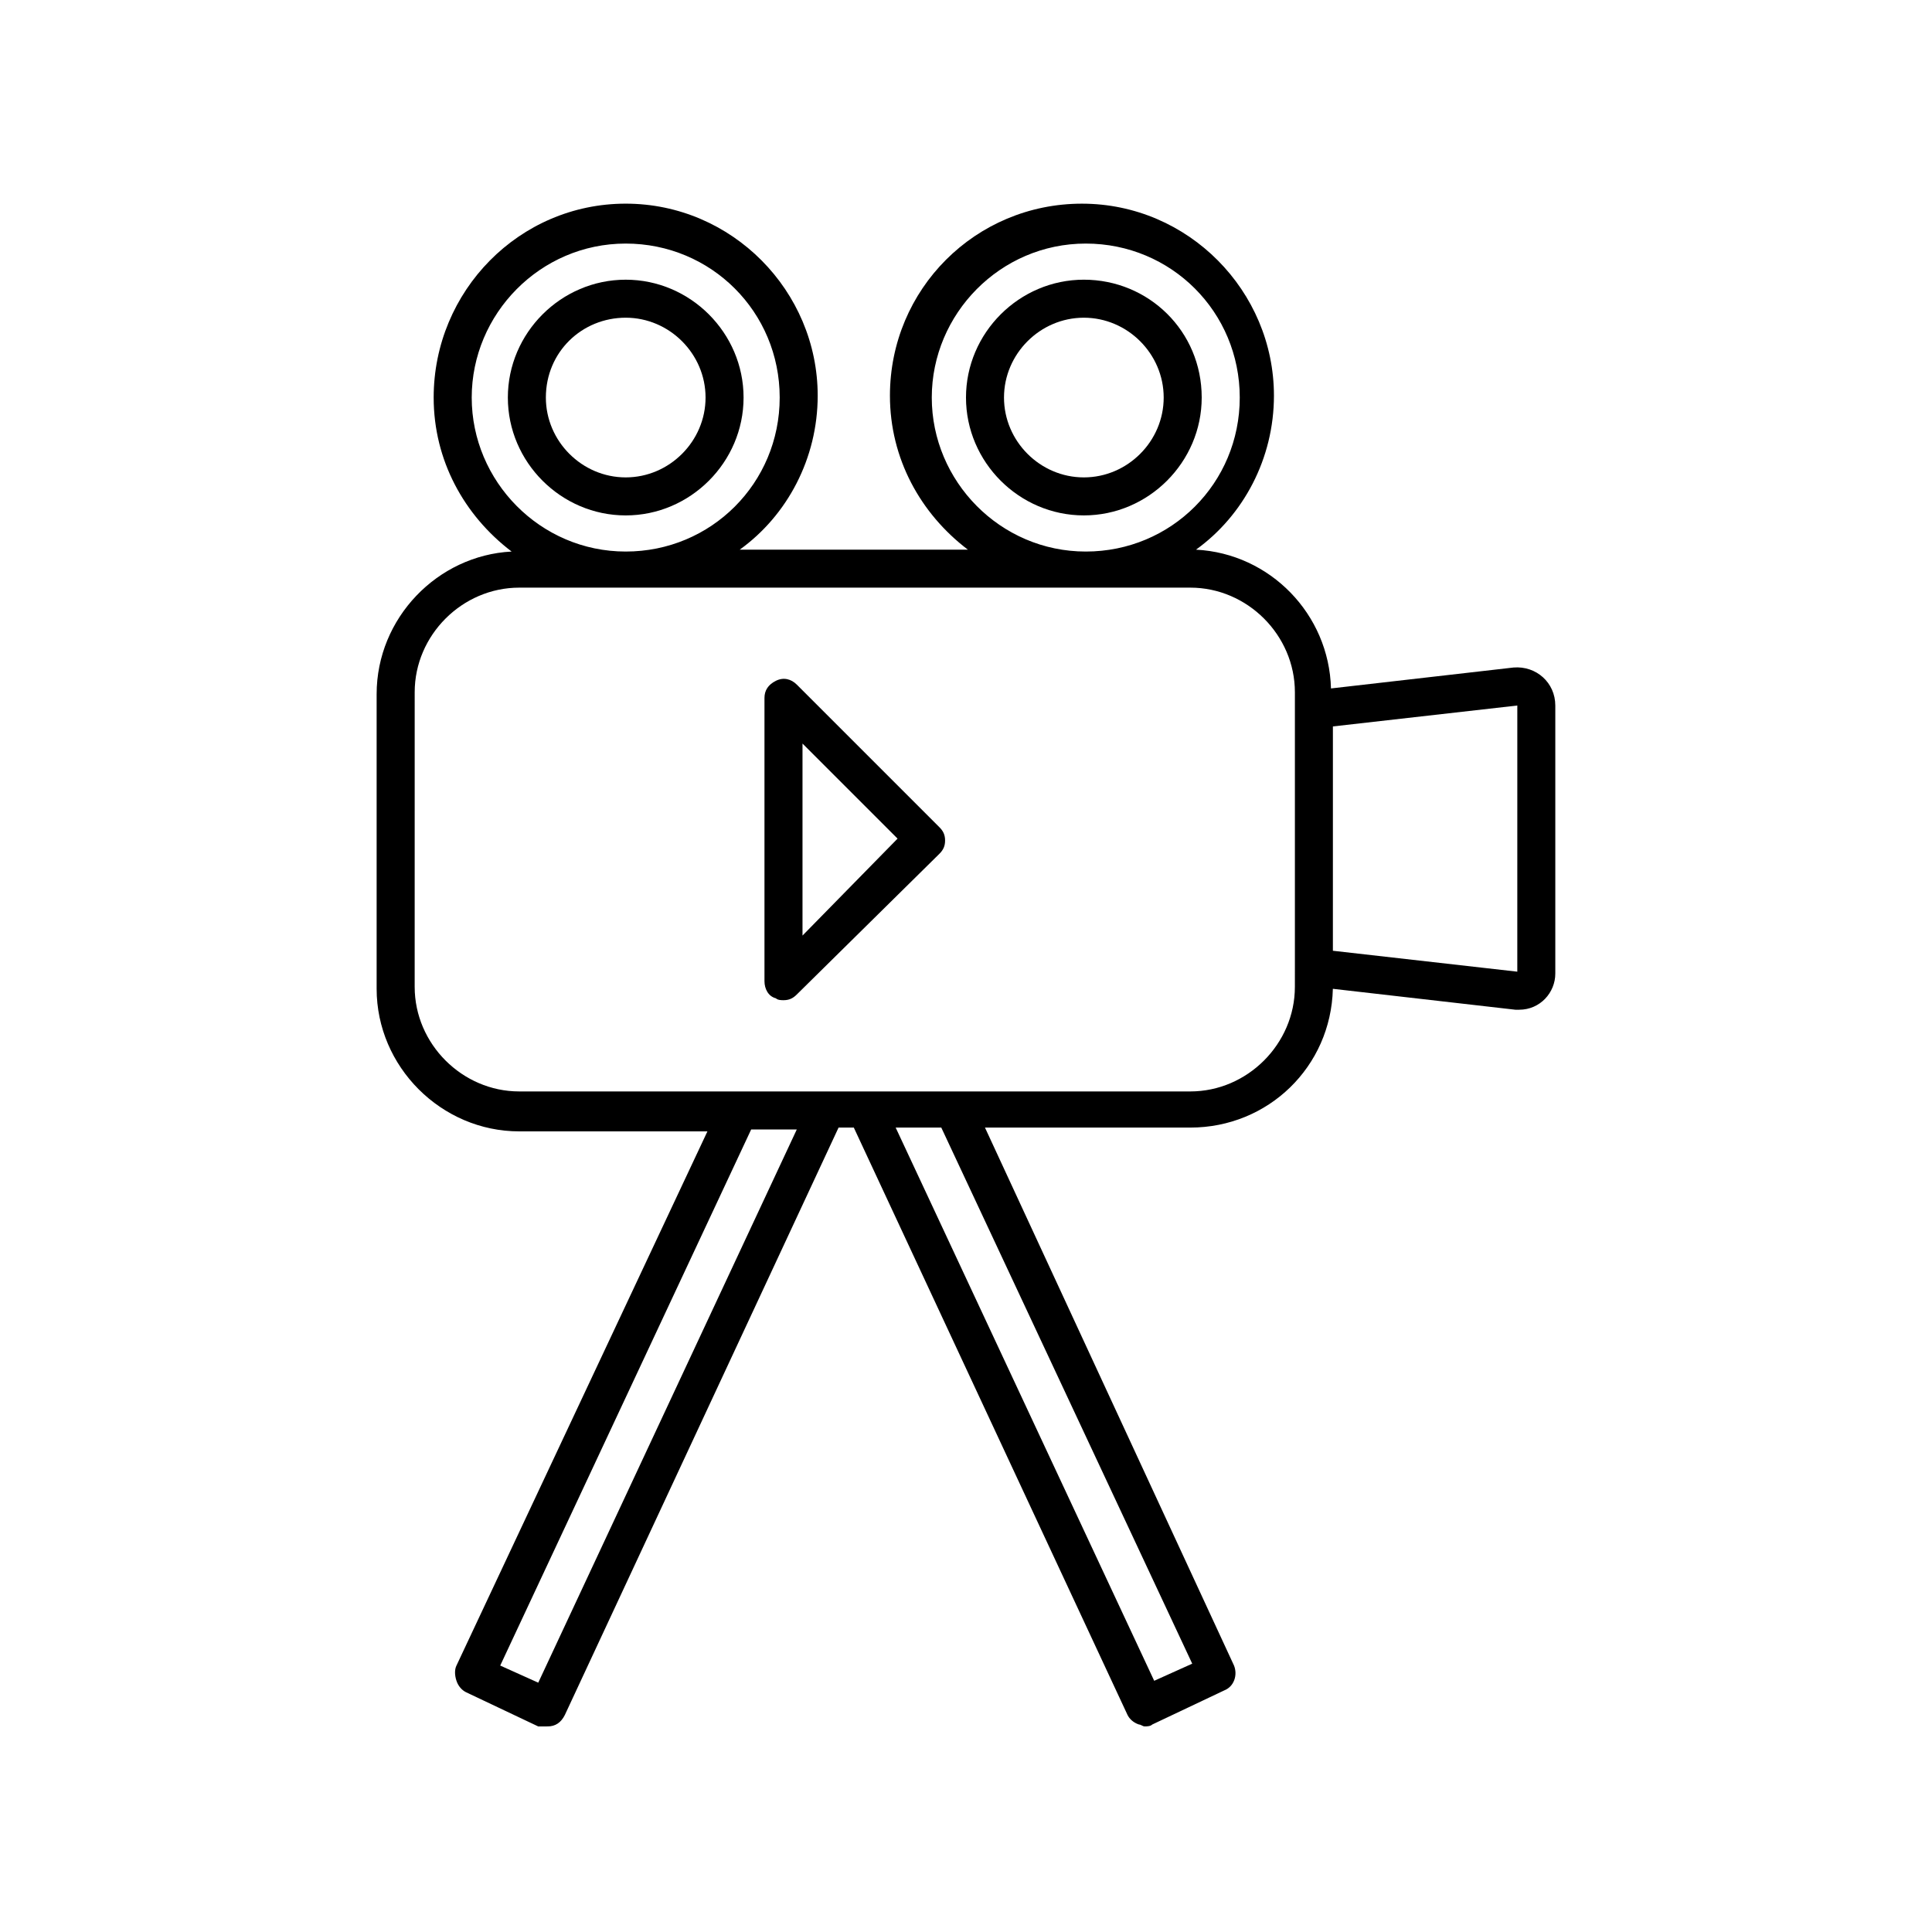 <?xml version="1.0" encoding="UTF-8"?>
<!-- The Best Svg Icon site in the world: iconSvg.co, Visit us! https://iconsvg.co -->
<svg fill="#000000" width="800px" height="800px" version="1.1" viewBox="144 144 512 512" xmlns="http://www.w3.org/2000/svg">
 <g>
  <path d="m545.09 320.9-48.367 5.543c-0.504-19.648-16.121-35.77-35.77-36.777 12.594-9.07 20.656-24.184 20.656-40.809 0-27.711-22.672-50.883-50.883-50.883-28.215 0-50.883 22.672-50.883 50.883 0 16.625 8.062 31.234 20.656 40.809l-60.457-0.004c12.594-9.07 20.656-24.184 20.656-40.809 0-27.711-22.672-50.883-50.883-50.883-28.219 0-50.887 23.172-50.887 51.387 0 16.625 8.062 31.234 20.656 40.809-19.648 1.008-35.77 17.633-35.77 37.785v78.09c0 20.656 17.129 37.785 37.785 37.785h49.879l-66.508 141.57c-0.504 1.008-0.504 2.519 0 4.031 0.504 1.512 1.512 2.519 2.519 3.023l19.145 9.07c1.008-0.004 1.512-0.004 2.519-0.004 2.016 0 3.527-1.008 4.535-3.023l72.547-155.68h4.031l72.547 155.68c0.504 1.008 1.512 2.016 3.023 2.519 0.504 0 1.008 0.504 1.512 0.504 0.504 0 1.512 0 2.016-0.504l19.145-9.07c2.519-1.008 3.527-4.031 2.519-6.551l-66-142.57h54.41c20.656 0 37.281-16.121 37.785-36.777l48.367 5.543h1.008c5.543 0 9.574-4.535 9.574-9.574v-71.039c0-6.047-5.039-10.578-11.086-10.074zm-154.16-71.543c0-22.168 18.137-40.809 40.809-40.809s40.809 18.137 40.809 40.809-18.137 40.809-40.809 40.809-40.809-18.641-40.809-40.809zm-121.92 0c0-22.168 18.137-40.809 40.809-40.809s40.809 18.137 40.809 40.809-18.137 40.809-40.809 40.809-40.809-18.641-40.809-40.809zm17.633 340.57-10.078-4.535 66.504-142.07h12.09zm173.31-5.035-10.078 4.535-68.516-146.61h12.09zm27.203-179.36c0 15.113-12.594 27.711-27.711 27.711h-177.84c-15.113 0-27.711-12.594-27.711-27.711l0.004-78.09c0-15.113 12.594-27.711 27.711-27.711h177.84c15.113 0 27.711 12.594 27.711 27.711v73.055zm58.945-4.027-48.871-5.543 0.004-59.449 48.871-5.543z"/>
  <path d="m355.16 325.43c-1.512-1.512-3.527-2.016-5.543-1.008-2.016 1.008-3.023 2.519-3.023 4.535v75.066c0 2.016 1.008 4.031 3.023 4.535 0.504 0.504 1.512 0.504 2.016 0.504 1.512 0 2.519-0.504 3.527-1.512l37.785-37.281c1.008-1.008 1.512-2.016 1.512-3.527 0-1.512-0.504-2.519-1.512-3.527zm1.512 66.504v-50.883l25.191 25.191z"/>
  <path d="m309.82 280.59c17.129 0 31.234-14.105 31.234-31.234s-14.105-31.234-31.234-31.234-31.234 14.105-31.234 31.234 14.105 31.234 31.234 31.234zm0-52.395c11.586 0 21.16 9.574 21.16 21.16s-9.574 21.16-21.16 21.16c-11.586 0-21.16-9.574-21.16-21.16 0-12.09 9.574-21.16 21.16-21.16z"/>
  <path d="m431.23 218.12c-17.129 0-31.234 14.105-31.234 31.234s14.105 31.234 31.234 31.234 31.234-14.105 31.234-31.234c0.004-17.633-14.105-31.234-31.234-31.234zm0 52.395c-11.586 0-21.16-9.574-21.16-21.16s9.574-21.16 21.16-21.16 21.16 9.574 21.16 21.16-9.57 21.16-21.16 21.16z"/>
 </g>
</svg>